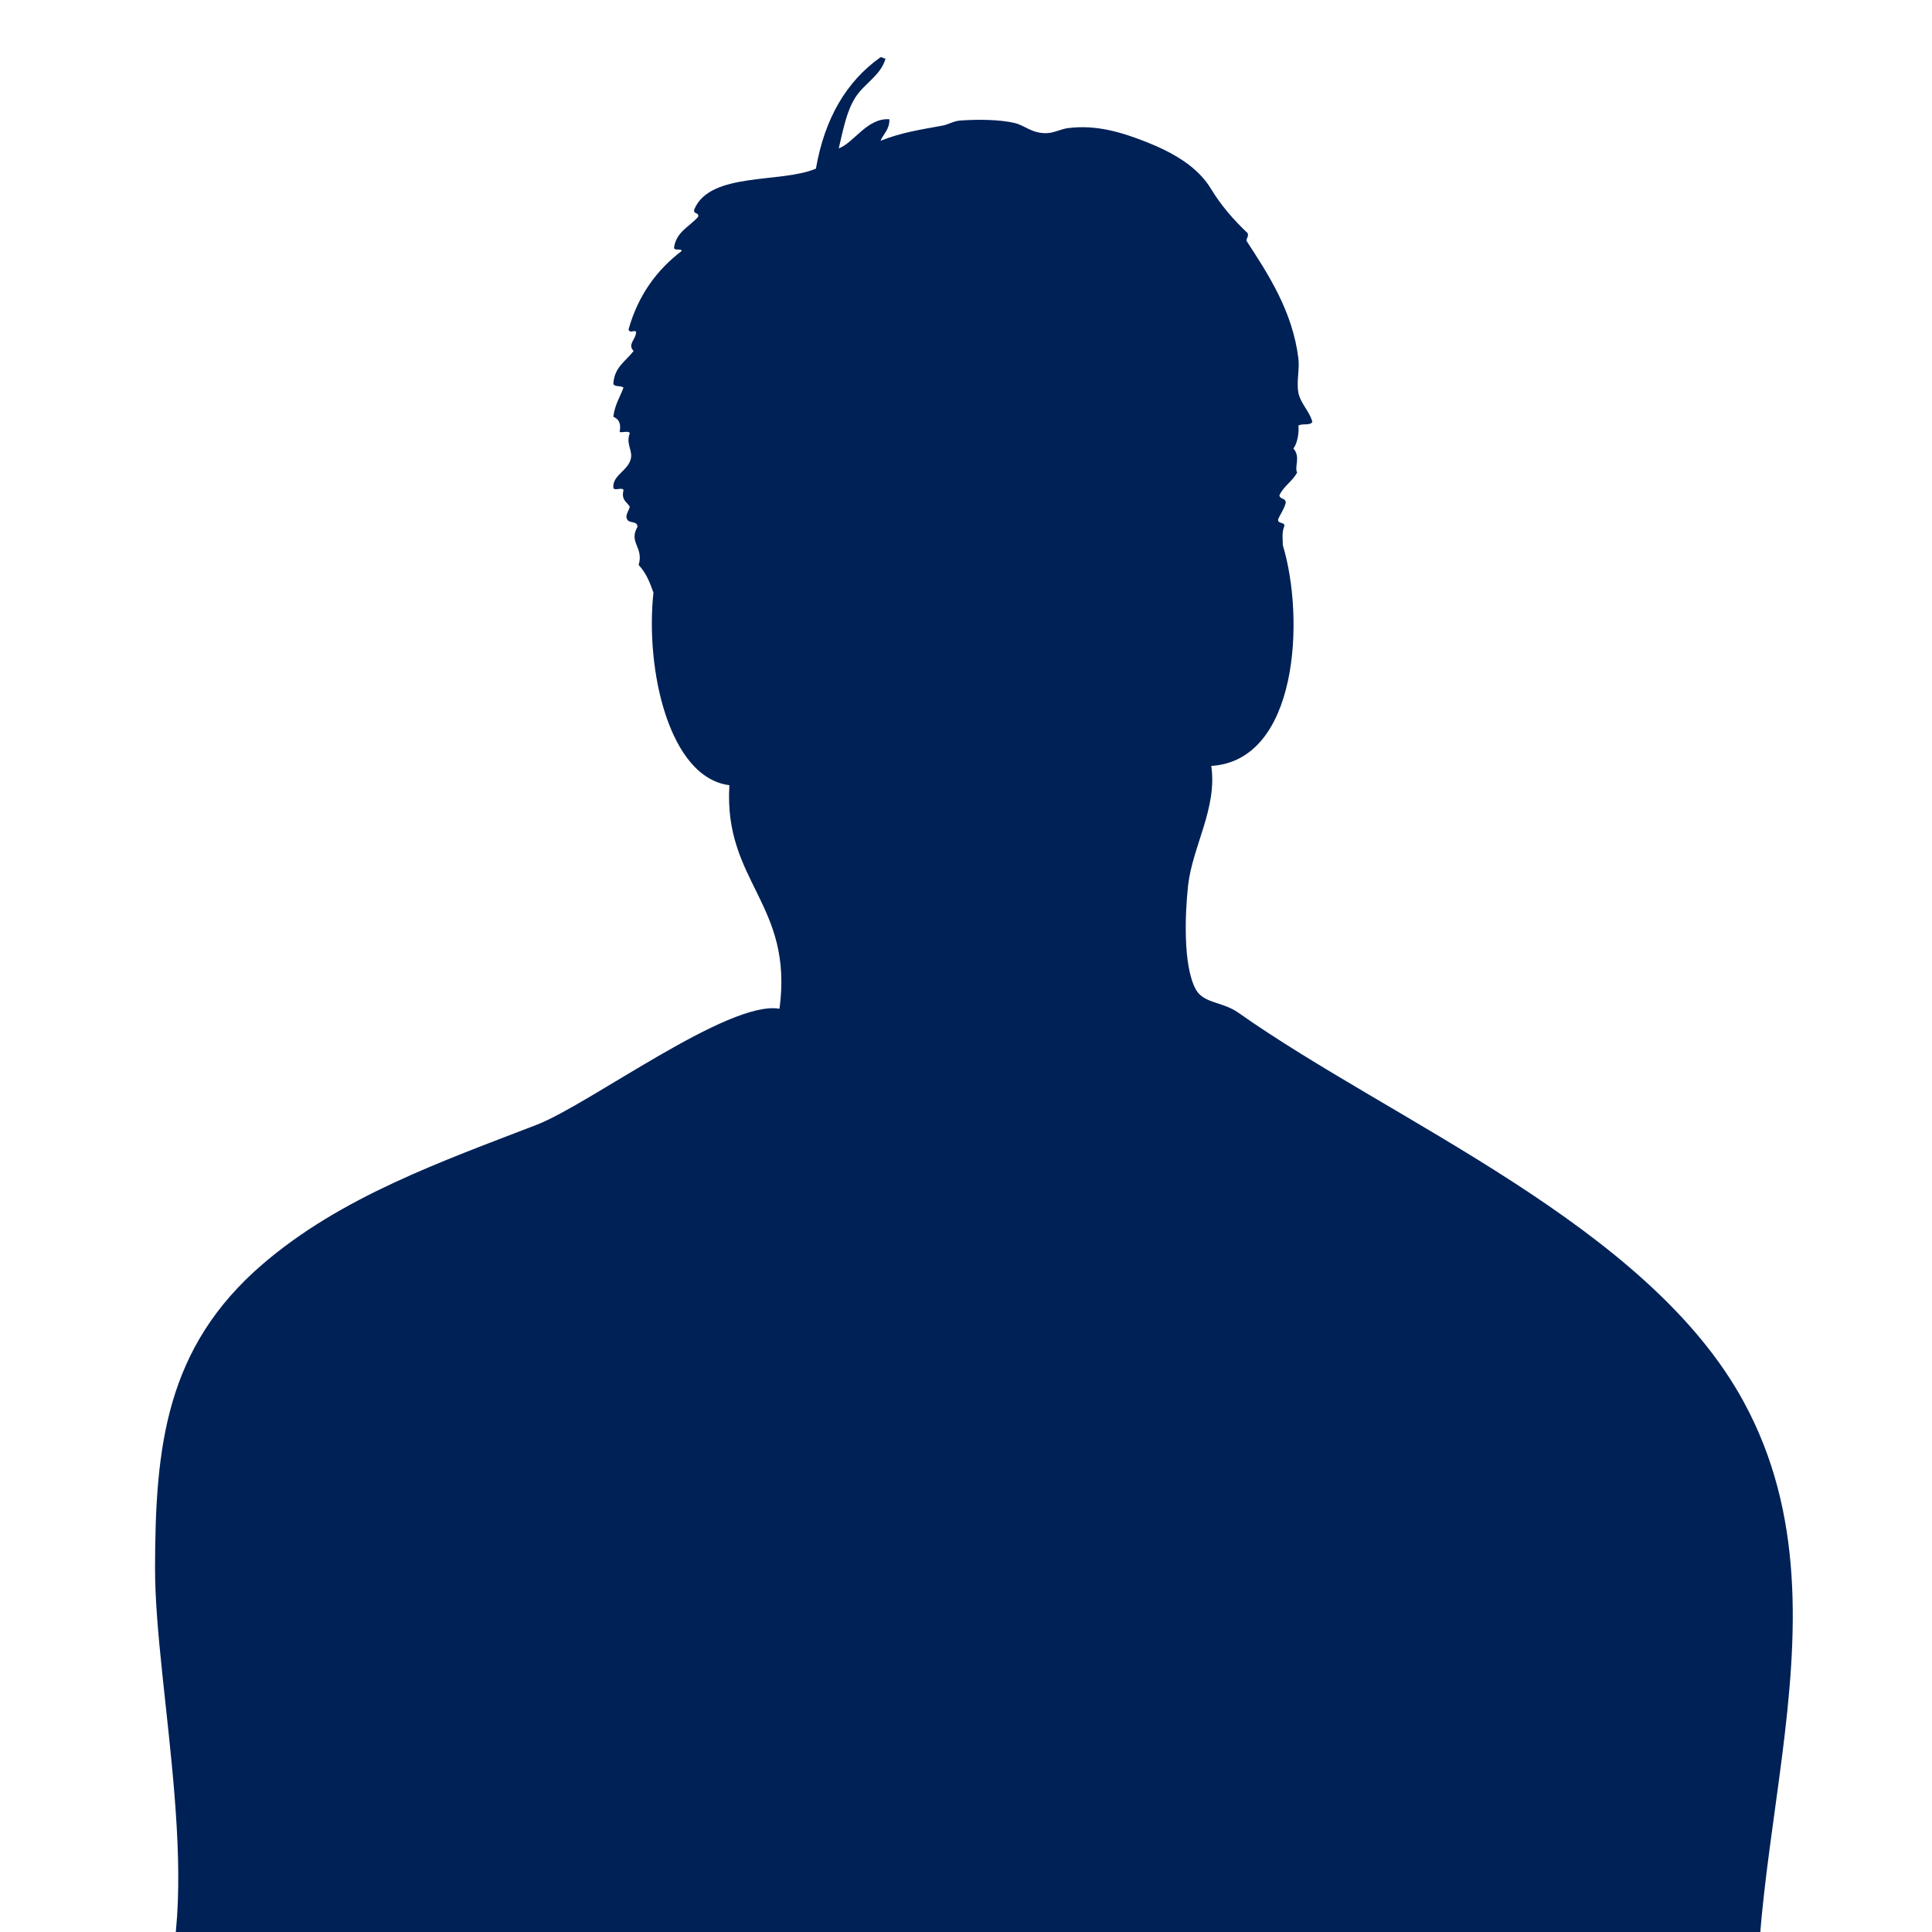 <?xml version="1.0" encoding="UTF-8" standalone="no"?>
<!DOCTYPE svg PUBLIC "-//W3C//DTD SVG 1.1//EN" "http://www.w3.org/Graphics/SVG/1.1/DTD/svg11.dtd">
<svg width="100%" height="100%" viewBox="0 0 325 325" version="1.1" xmlns="http://www.w3.org/2000/svg" xmlns:xlink="http://www.w3.org/1999/xlink" xml:space="preserve" xmlns:serif="http://www.serif.com/" style="fill-rule:evenodd;clip-rule:evenodd;stroke-linejoin:round;stroke-miterlimit:2;">
    <g transform="matrix(1.241,0,0,1.241,-361.643,-100.984)">
        <path d="M527.766,271.376C514.746,247.461 480.223,233.437 459.258,218.636C457.132,217.133 454.559,217.406 453.511,215.498C451.746,212.293 452.046,205.148 452.461,201.389C453.047,196.142 456.454,190.857 455.599,185.194C467.356,184.476 468.312,165.24 465.305,155.29C465.295,154.441 465.131,153.562 465.524,152.636C465.492,152.094 464.602,152.416 464.662,151.778C464.983,151.013 465.469,150.407 465.693,149.545C465.75,148.863 464.901,149.08 464.836,148.517C465.412,147.26 466.607,146.624 467.238,145.426C466.84,144.635 467.754,143.311 466.73,142.163C467.294,141.503 467.52,139.88 467.414,139.075C467.859,138.72 469.052,139.113 469.301,138.559C468.986,137.226 467.684,136.034 467.414,134.613C467.128,133.13 467.59,131.446 467.414,129.978C466.624,123.55 463.31,118.529 460.378,114.017C460.371,113.61 460.671,113.507 460.542,112.986C458.684,111.234 456.899,109.192 455.568,106.977C453.722,103.907 450.312,102.011 446.813,100.625C443.468,99.304 440.016,98.247 436.172,98.739C435.206,98.862 434.273,99.407 433.254,99.424C431.269,99.457 430.348,98.384 428.965,98.05C426.935,97.567 423.956,97.538 421.582,97.71C420.68,97.775 419.983,98.247 419.18,98.396C416.269,98.938 413.637,99.313 410.768,100.456C411.176,99.489 412.003,98.938 411.97,97.538C408.951,97.332 407.163,100.734 405.106,101.487C405.745,98.791 406.155,96.512 407.334,94.623C408.551,92.677 410.808,91.62 411.457,89.299C411.129,89.337 411.077,89.106 410.768,89.129C406.12,92.425 403.19,97.456 402.012,104.232C397.313,106.245 387.705,104.63 385.537,109.725C385.301,110.472 386.203,110.088 386.051,110.753C384.921,112.081 383.121,112.743 382.788,114.873C382.711,115.467 383.726,114.969 383.821,115.388C380.444,117.96 377.918,121.385 376.612,126.029C376.8,126.653 377.456,126.002 377.639,126.372C377.622,127.394 376.413,128.039 377.297,128.947C376.266,130.318 374.672,131.129 374.552,133.409C374.719,133.872 375.633,133.59 375.926,133.927C375.442,135.216 374.731,136.28 374.552,137.873C375.253,138.146 375.64,138.732 375.407,139.933C375.82,140.039 376.652,139.719 376.783,140.103C376.249,141.454 377.095,142.341 376.957,143.364C376.706,145.168 374.423,145.693 374.552,147.486C374.627,147.981 375.851,147.333 375.926,147.829C375.598,149.185 376.406,149.408 376.783,150.061C376.659,150.6 376.085,151.297 376.437,151.778C376.664,152.355 377.88,151.939 377.813,152.806C376.601,154.939 378.703,155.542 377.983,157.957C378.991,159.035 379.472,160.242 379.987,161.704C378.856,172.239 382.144,186.788 390.281,187.807C389.484,200.967 398.983,203.841 397.075,218.112C390.173,216.893 371.329,231.073 364.162,233.838C351.3,238.804 337.636,243.597 327.019,252.726C313.823,264.064 312.464,277.561 312.429,293.879C312.394,310.459 319.53,339.65 312.429,354.491C315.566,365.079 311.227,377.488 307.244,388.769L347.508,388.769C348.623,384.337 349.805,379.884 351.094,375.393C352.959,374.996 353.417,380.458 353.078,388.769L493.429,388.769C493.62,386.903 493.891,385.055 494.269,383.232C495.681,382.921 497.074,385.058 498.413,388.769L536.403,388.769C534.623,382.31 532.811,375.636 531.183,368.514C523.981,337.049 544.277,301.69 527.766,271.376Z" style="fill:rgb(0,33,86);fill-rule:nonzero;"/>
    </g>
</svg>
